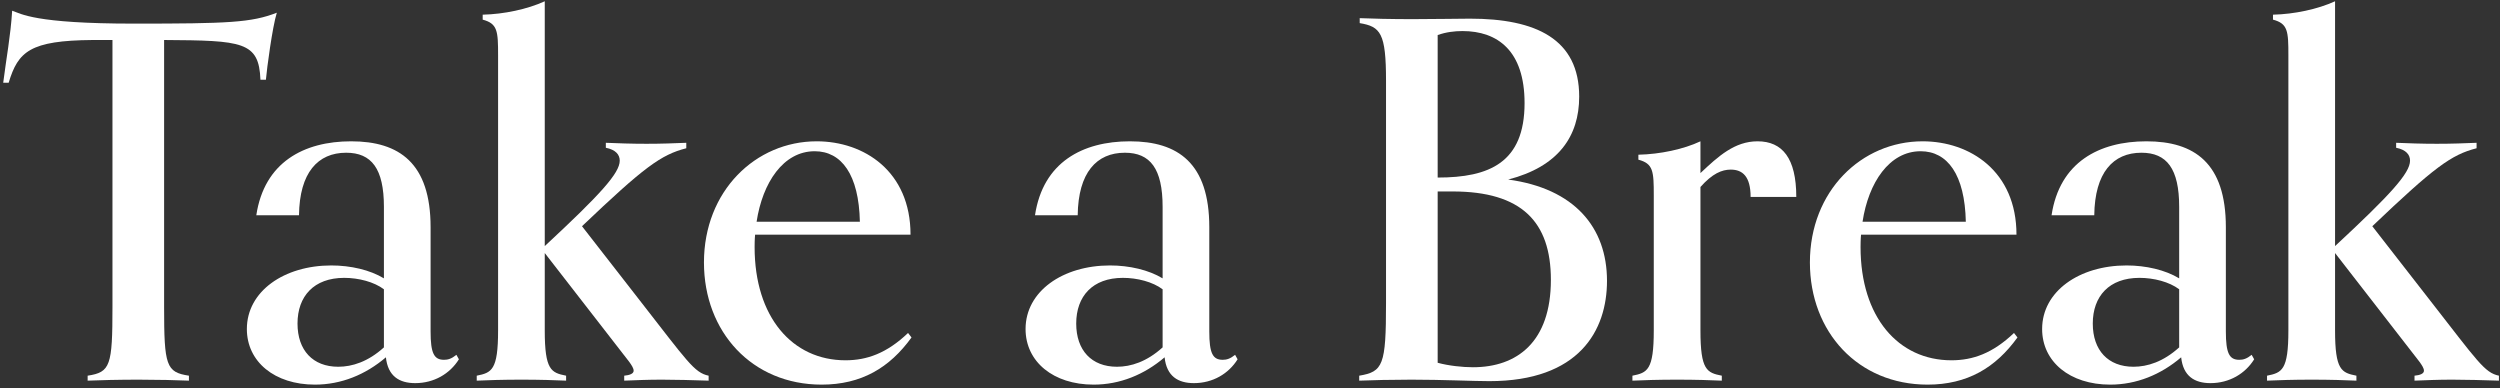 <svg width="612" height="95" viewBox="0 0 612 95" fill="none" xmlns="http://www.w3.org/2000/svg">
<rect x="0" y="0" width="612" height="95" fill="#333333" stroke="none"/>
<path d="M576.849 91.968V93.183C574.175 93.062 570.407 92.94 565.909 92.94C561.411 92.94 557.643 93.062 554.969 93.183V91.968C558.616 91.238 560.196 90.63 560.196 80.906V13.562C560.196 7.605 560.074 5.782 556.427 4.809V3.594C561.655 3.472 567.368 2.257 571.622 0.312V60.241C585.237 47.598 589.978 42.371 589.978 39.332C589.978 37.874 589.005 36.658 586.574 36.172V34.956C589.37 35.078 592.895 35.199 596.542 35.199C600.189 35.199 603.349 35.078 606.267 34.956V36.293C600.067 37.874 595.934 40.913 580.739 55.378L594.84 73.491C606.51 88.442 608.212 91.238 611.737 91.968V93.183C607.847 93.062 603.714 92.94 600.31 92.94C596.785 92.94 594.354 93.062 591.072 93.183V91.968C592.409 91.846 593.382 91.481 593.382 90.752C593.382 90.144 592.895 89.415 592.288 88.564L571.622 61.943V80.906C571.622 90.63 573.203 91.238 576.849 91.968Z" fill="white"/>
<path d="M551.211 86.862L551.819 87.956C549.63 91.481 545.741 93.791 541.121 93.791C537.231 93.791 534.436 92.089 533.949 87.47C528.965 91.725 523.009 94.156 516.566 94.156C506.72 94.156 499.913 88.564 499.913 80.541C499.913 71.302 509.03 64.981 520.578 64.981C525.319 64.981 530.059 66.076 533.463 68.142V50.637C533.463 41.277 530.424 37.387 524.225 37.387C517.296 37.387 512.798 42.25 512.676 52.704H502.222C504.167 39.697 513.892 34.592 525.44 34.592C537.231 34.592 544.89 39.94 544.89 55.621V81.149C544.89 86.498 545.741 88.078 548.172 88.078C549.144 88.078 549.995 87.835 551.211 86.862ZM522.28 89.78C525.683 89.78 529.573 88.564 533.463 85.039V70.816C531.032 68.993 527.263 68.02 523.738 68.02C516.323 68.02 512.312 72.518 512.312 79.204C512.312 85.768 516.08 89.78 522.28 89.78Z" fill="white"/>
<path d="M493.025 81.513L493.876 82.608C488.528 90.023 481.599 94.156 471.874 94.156C454.856 94.156 443.064 81.27 443.064 64.252C443.064 46.748 455.707 34.592 470.659 34.592C482.207 34.592 493.633 41.885 493.633 57.445H455.585C455.585 57.445 455.464 58.539 455.464 60.484C455.464 77.624 464.702 88.199 477.709 88.199C482.936 88.199 487.798 86.498 493.025 81.513ZM455.95 54.284H481.234C480.991 42.736 476.736 37.023 470.172 37.023C462.514 37.023 457.408 44.681 455.95 54.284Z" fill="white"/>
<path d="M421.497 91.968V93.183C418.823 93.062 415.055 92.94 410.557 92.94C406.059 92.94 402.291 93.062 399.617 93.183V91.968C403.263 91.238 404.844 90.63 404.844 80.906V47.842C404.844 41.885 404.722 40.062 401.075 39.089V37.874C406.424 37.752 412.137 36.536 416.27 34.592V42.371C420.647 38.238 424.658 34.592 430.25 34.592C436.328 34.592 439.731 38.725 439.731 48.206H428.548C428.548 43.222 426.603 41.52 423.685 41.52C421.497 41.52 419.188 42.493 416.27 45.775V80.906C416.27 90.63 417.851 91.238 421.497 91.968Z" fill="white"/>
<path d="M332.735 93.183V91.968C338.57 90.995 339.299 89.415 339.299 74.22V19.761C339.299 8.092 337.962 6.511 332.856 5.66V4.445C335.531 4.566 340.636 4.688 345.742 4.688C350.847 4.688 357.29 4.566 359.843 4.566C376.01 4.566 386.586 9.55 386.586 23.651C386.586 33.376 381.48 40.791 369.203 43.952C385.37 46.14 393.393 55.621 393.393 68.75C393.393 80.906 386.586 93.305 364.583 93.305C360.815 93.305 353.035 92.94 345.499 92.94C341.122 92.94 335.409 93.062 332.735 93.183ZM351.941 43.465C364.583 43.465 373.214 39.819 373.214 25.232C373.214 12.468 366.65 7.605 358.019 7.605C356.074 7.605 354.008 7.848 351.941 8.578V43.465ZM355.588 46.869H351.941V88.807C354.616 89.537 358.019 89.901 360.572 89.901C371.391 89.901 379.657 83.702 379.657 68.507C379.657 54.284 372.485 46.869 355.588 46.869Z" fill="white"/>
<path d="M302.356 86.862L302.964 87.956C300.775 91.481 296.886 93.791 292.266 93.791C288.376 93.791 285.581 92.089 285.094 87.47C280.11 91.725 274.154 94.156 267.711 94.156C257.865 94.156 251.058 88.564 251.058 80.541C251.058 71.302 260.175 64.981 271.723 64.981C276.464 64.981 281.204 66.076 284.608 68.142V50.637C284.608 41.277 281.569 37.387 275.37 37.387C268.441 37.387 263.943 42.25 263.821 52.704H253.367C255.312 39.697 265.037 34.592 276.585 34.592C288.376 34.592 296.035 39.94 296.035 55.621V81.149C296.035 86.498 296.886 88.078 299.317 88.078C300.289 88.078 301.14 87.835 302.356 86.862ZM273.425 89.78C276.828 89.78 280.718 88.564 284.608 85.039V70.816C282.177 68.993 278.409 68.02 274.883 68.02C267.468 68.02 263.457 72.518 263.457 79.204C263.457 85.768 267.225 89.78 273.425 89.78Z" fill="white"/>
<path d="M222.29 81.513L223.14 82.608C217.792 90.023 210.863 94.156 201.138 94.156C184.12 94.156 172.329 81.27 172.329 64.252C172.329 46.748 184.971 34.592 199.923 34.592C211.471 34.592 222.897 41.885 222.897 57.445H184.849C184.849 57.445 184.728 58.539 184.728 60.484C184.728 77.624 193.966 88.199 206.973 88.199C212.2 88.199 217.063 86.498 222.29 81.513ZM185.214 54.284H210.498C210.255 42.736 206.001 37.023 199.436 37.023C191.778 37.023 186.673 44.681 185.214 54.284Z" fill="white"/>
<path d="M138.584 91.968V93.183C135.91 93.062 132.142 92.94 127.644 92.94C123.146 92.94 119.378 93.062 116.704 93.183V91.968C120.35 91.238 121.931 90.63 121.931 80.906V13.562C121.931 7.605 121.809 5.782 118.162 4.809V3.594C123.389 3.472 129.103 2.257 133.357 0.312V60.241C146.972 47.598 151.713 42.371 151.713 39.332C151.713 37.874 150.74 36.658 148.309 36.172V34.956C151.105 35.078 154.63 35.199 158.277 35.199C161.924 35.199 165.084 35.078 168.002 34.956V36.293C161.802 37.874 157.669 40.913 142.474 55.378L156.575 73.491C168.245 88.442 169.947 91.238 173.472 91.968V93.183C169.582 93.062 165.449 92.94 162.045 92.94C158.52 92.94 156.089 93.062 152.807 93.183V91.968C154.144 91.846 155.116 91.481 155.116 90.752C155.116 90.144 154.63 89.415 154.022 88.564L133.357 61.943V80.906C133.357 90.63 134.938 91.238 138.584 91.968Z" fill="white"/>
<path d="M111.73 86.862L112.338 87.956C110.15 91.481 106.26 93.791 101.641 93.791C97.751 93.791 94.955 92.089 94.469 87.47C89.485 91.725 83.528 94.156 77.086 94.156C67.24 94.156 60.432 88.564 60.432 80.541C60.432 71.302 69.549 64.981 81.097 64.981C85.838 64.981 90.579 66.076 93.983 68.142V50.637C93.983 41.277 90.944 37.387 84.744 37.387C77.815 37.387 73.317 42.25 73.196 52.704H62.742C64.687 39.697 74.412 34.592 85.96 34.592C97.751 34.592 105.409 39.94 105.409 55.621V81.149C105.409 86.498 106.26 88.078 108.691 88.078C109.664 88.078 110.515 87.835 111.73 86.862ZM82.799 89.78C86.203 89.78 90.093 88.564 93.983 85.039V70.816C91.551 68.993 87.783 68.02 84.258 68.02C76.843 68.02 72.831 72.518 72.831 79.204C72.831 85.768 76.6 89.78 82.799 89.78Z" fill="white"/>
<path d="M46.251 91.968V93.183C43.699 93.062 38.228 92.94 33.852 92.94C29.355 92.94 24.128 93.062 21.453 93.183V91.968C27.045 91.117 27.531 89.537 27.531 75.071V9.793H22.669C7.352 9.915 4.435 12.589 2.125 20.248H0.788C1.517 14.413 2.611 8.699 2.976 2.621C5.164 3.351 8.325 5.782 32.758 5.782C55.855 5.782 61.568 5.539 67.767 3.108C66.673 6.633 65.336 16.722 65.093 19.518H63.756C63.391 10.158 59.38 9.915 40.173 9.793V75.071C40.173 89.537 40.66 91.117 46.251 91.968Z" fill="white"/>
</svg>
